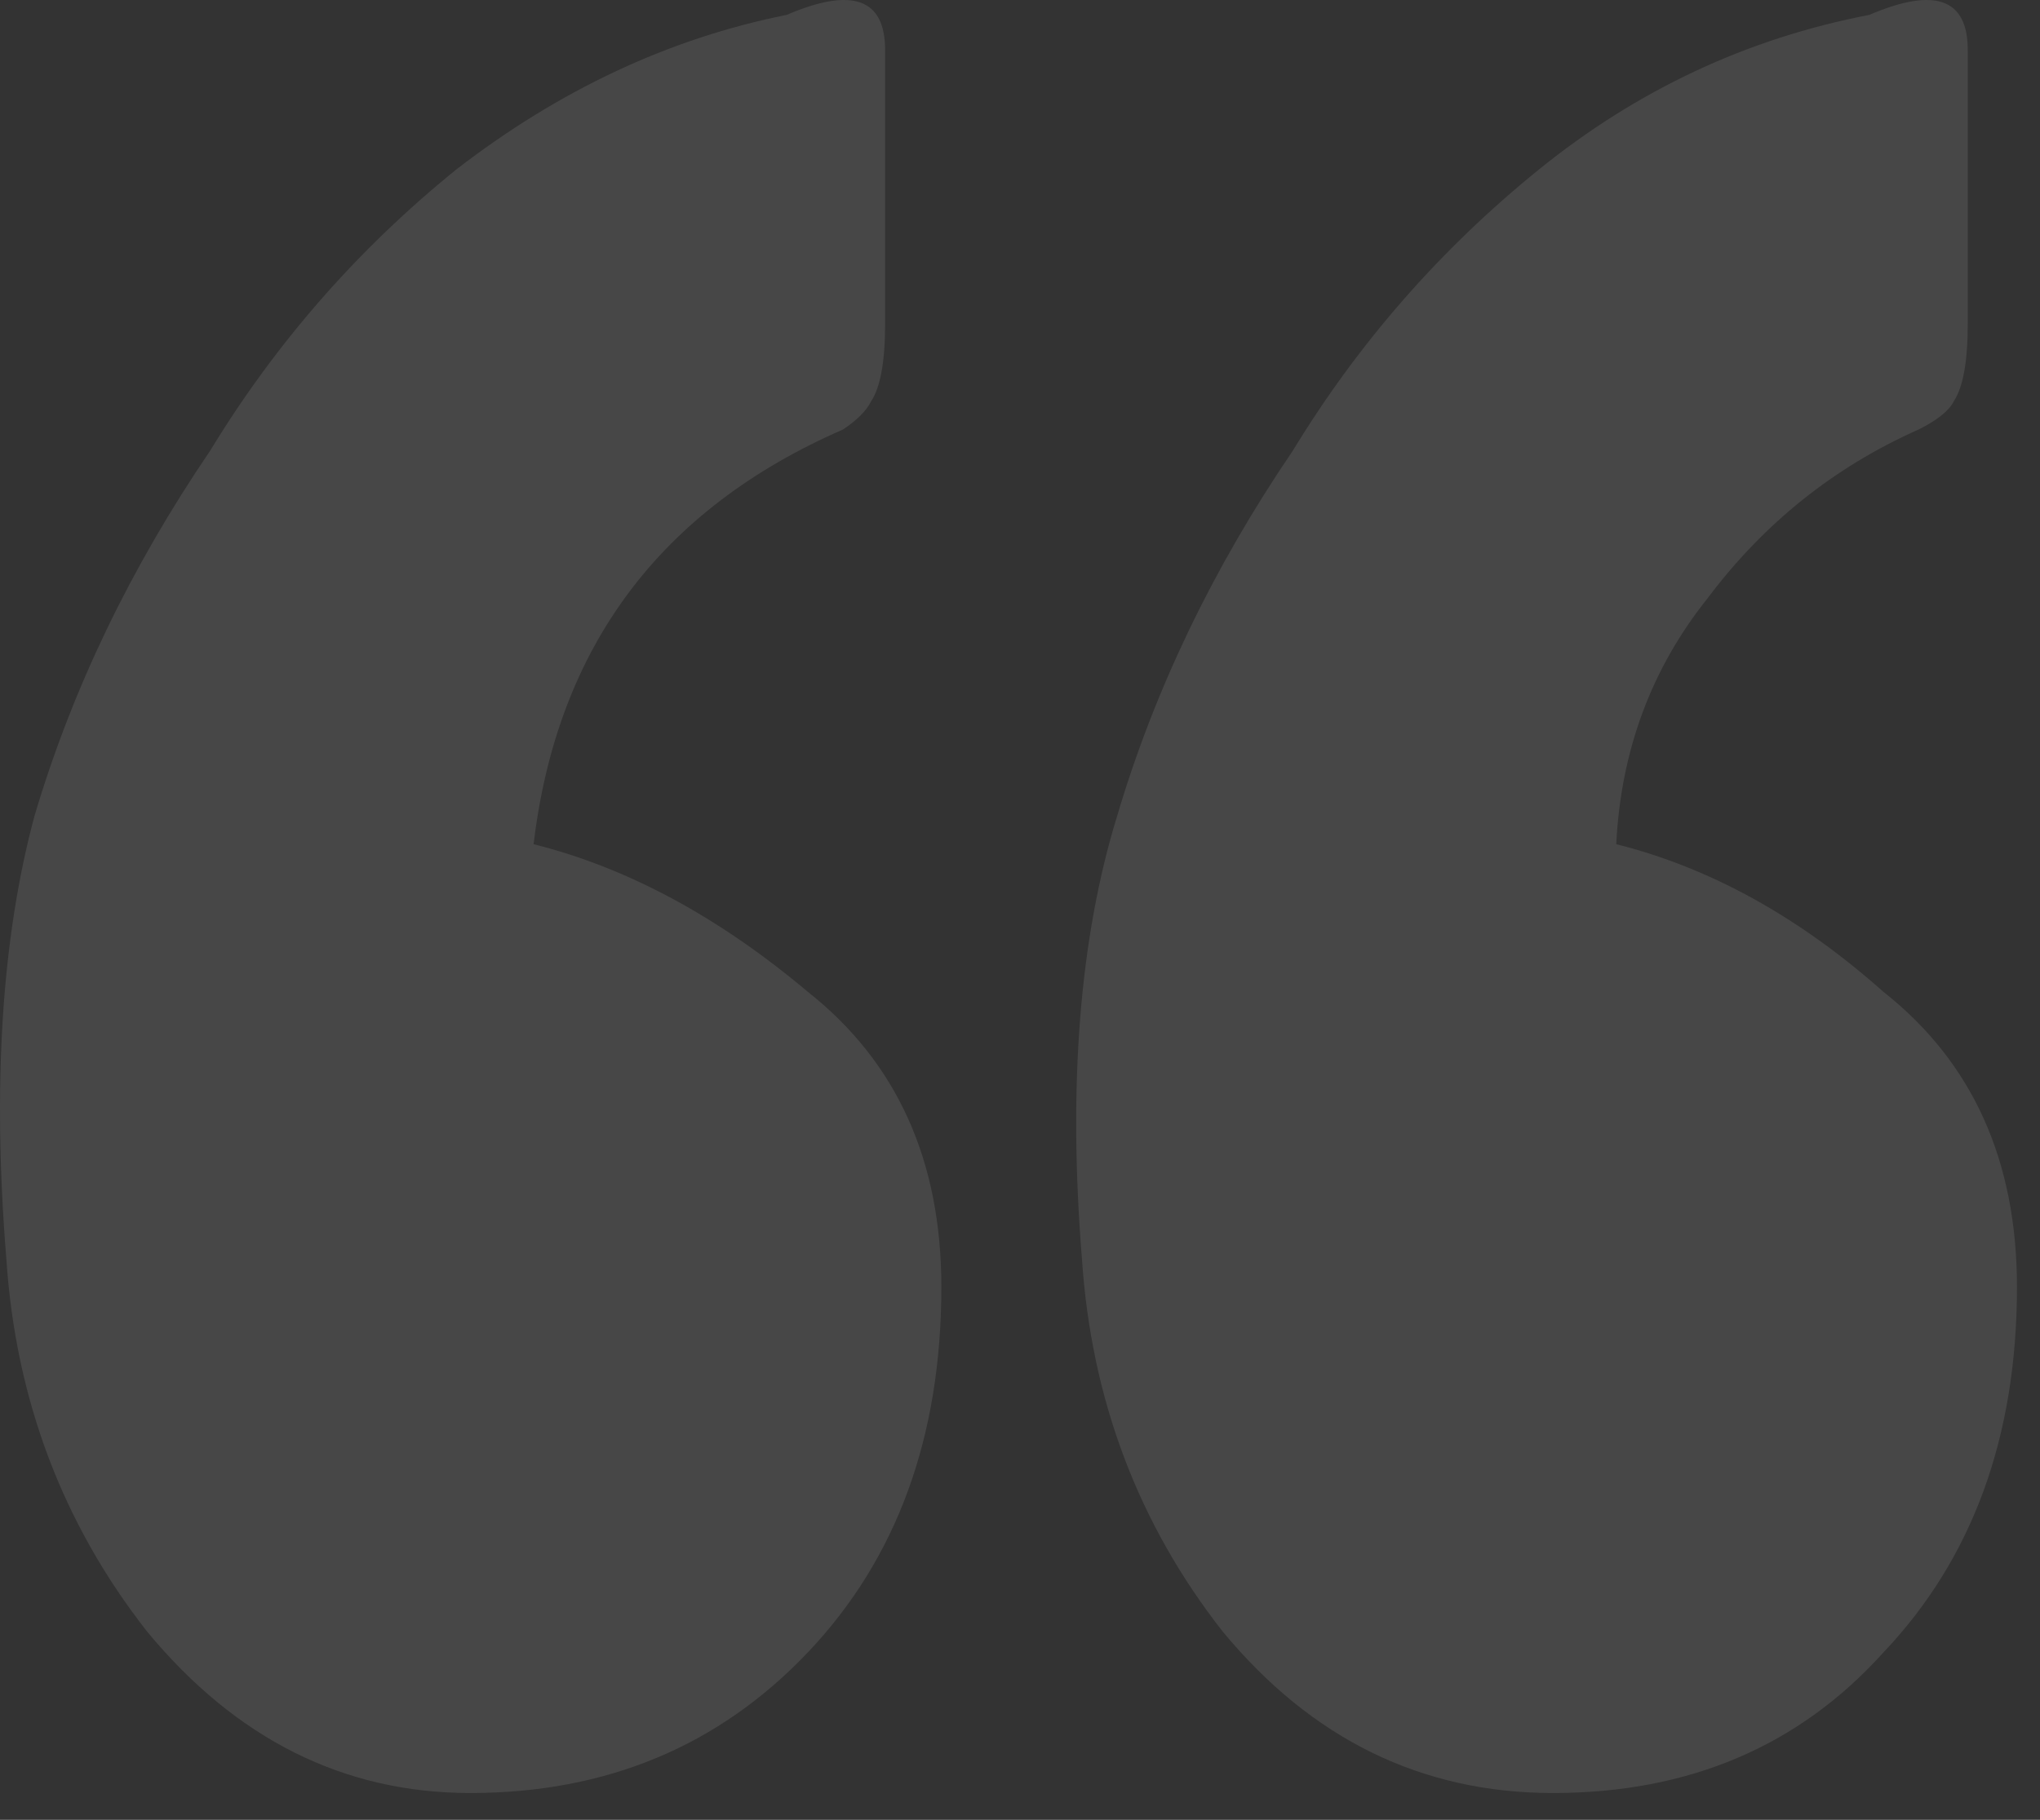 <svg width="65" height="58" viewBox="0 0 65 58" fill="none" xmlns="http://www.w3.org/2000/svg">
<rect x="0" y="0" width="65" height="58" fill="#333333" stroke="none"/>
<path opacity="0.1" d="M14.986 57.146C10.954 57.146 7.519 55.429 4.682 51.994C1.994 48.56 0.5 44.602 0.202 40.122C-0.246 34.597 0.052 29.893 1.098 26.01C2.292 21.978 4.159 18.096 6.698 14.362C8.788 10.928 11.402 7.941 14.538 5.402C17.823 2.864 21.332 1.221 25.066 0.474C27.156 -0.422 28.202 -0.048 28.202 1.594V10.33C28.202 11.525 28.052 12.346 27.754 12.794C27.604 13.093 27.306 13.392 26.858 13.69C21.034 16.229 17.748 20.634 17.002 26.906C19.988 27.653 22.9 29.221 25.738 31.61C28.575 33.85 29.994 36.986 29.994 41.018C29.994 45.797 28.575 49.68 25.738 52.666C22.9 55.653 19.316 57.146 14.986 57.146ZM49.482 57.146C45.3 57.146 41.791 55.429 38.954 51.994C36.266 48.56 34.772 44.602 34.474 40.122C34.026 34.597 34.399 29.893 35.594 26.01C36.788 21.978 38.655 18.096 41.194 14.362C43.284 10.928 45.898 7.941 49.034 5.402C52.17 2.864 55.679 1.221 59.562 0.474C61.652 -0.422 62.698 -0.048 62.698 1.594V10.33C62.698 11.525 62.548 12.346 62.25 12.794C62.1 13.093 61.727 13.392 61.13 13.69C58.442 14.885 56.202 16.677 54.41 19.066C52.618 21.306 51.647 23.92 51.498 26.906C54.484 27.653 57.322 29.221 60.01 31.61C62.847 33.85 64.266 36.986 64.266 41.018C64.266 45.797 62.847 49.68 60.01 52.666C57.322 55.653 53.812 57.146 49.482 57.146Z" fill="white"/>
</svg>
